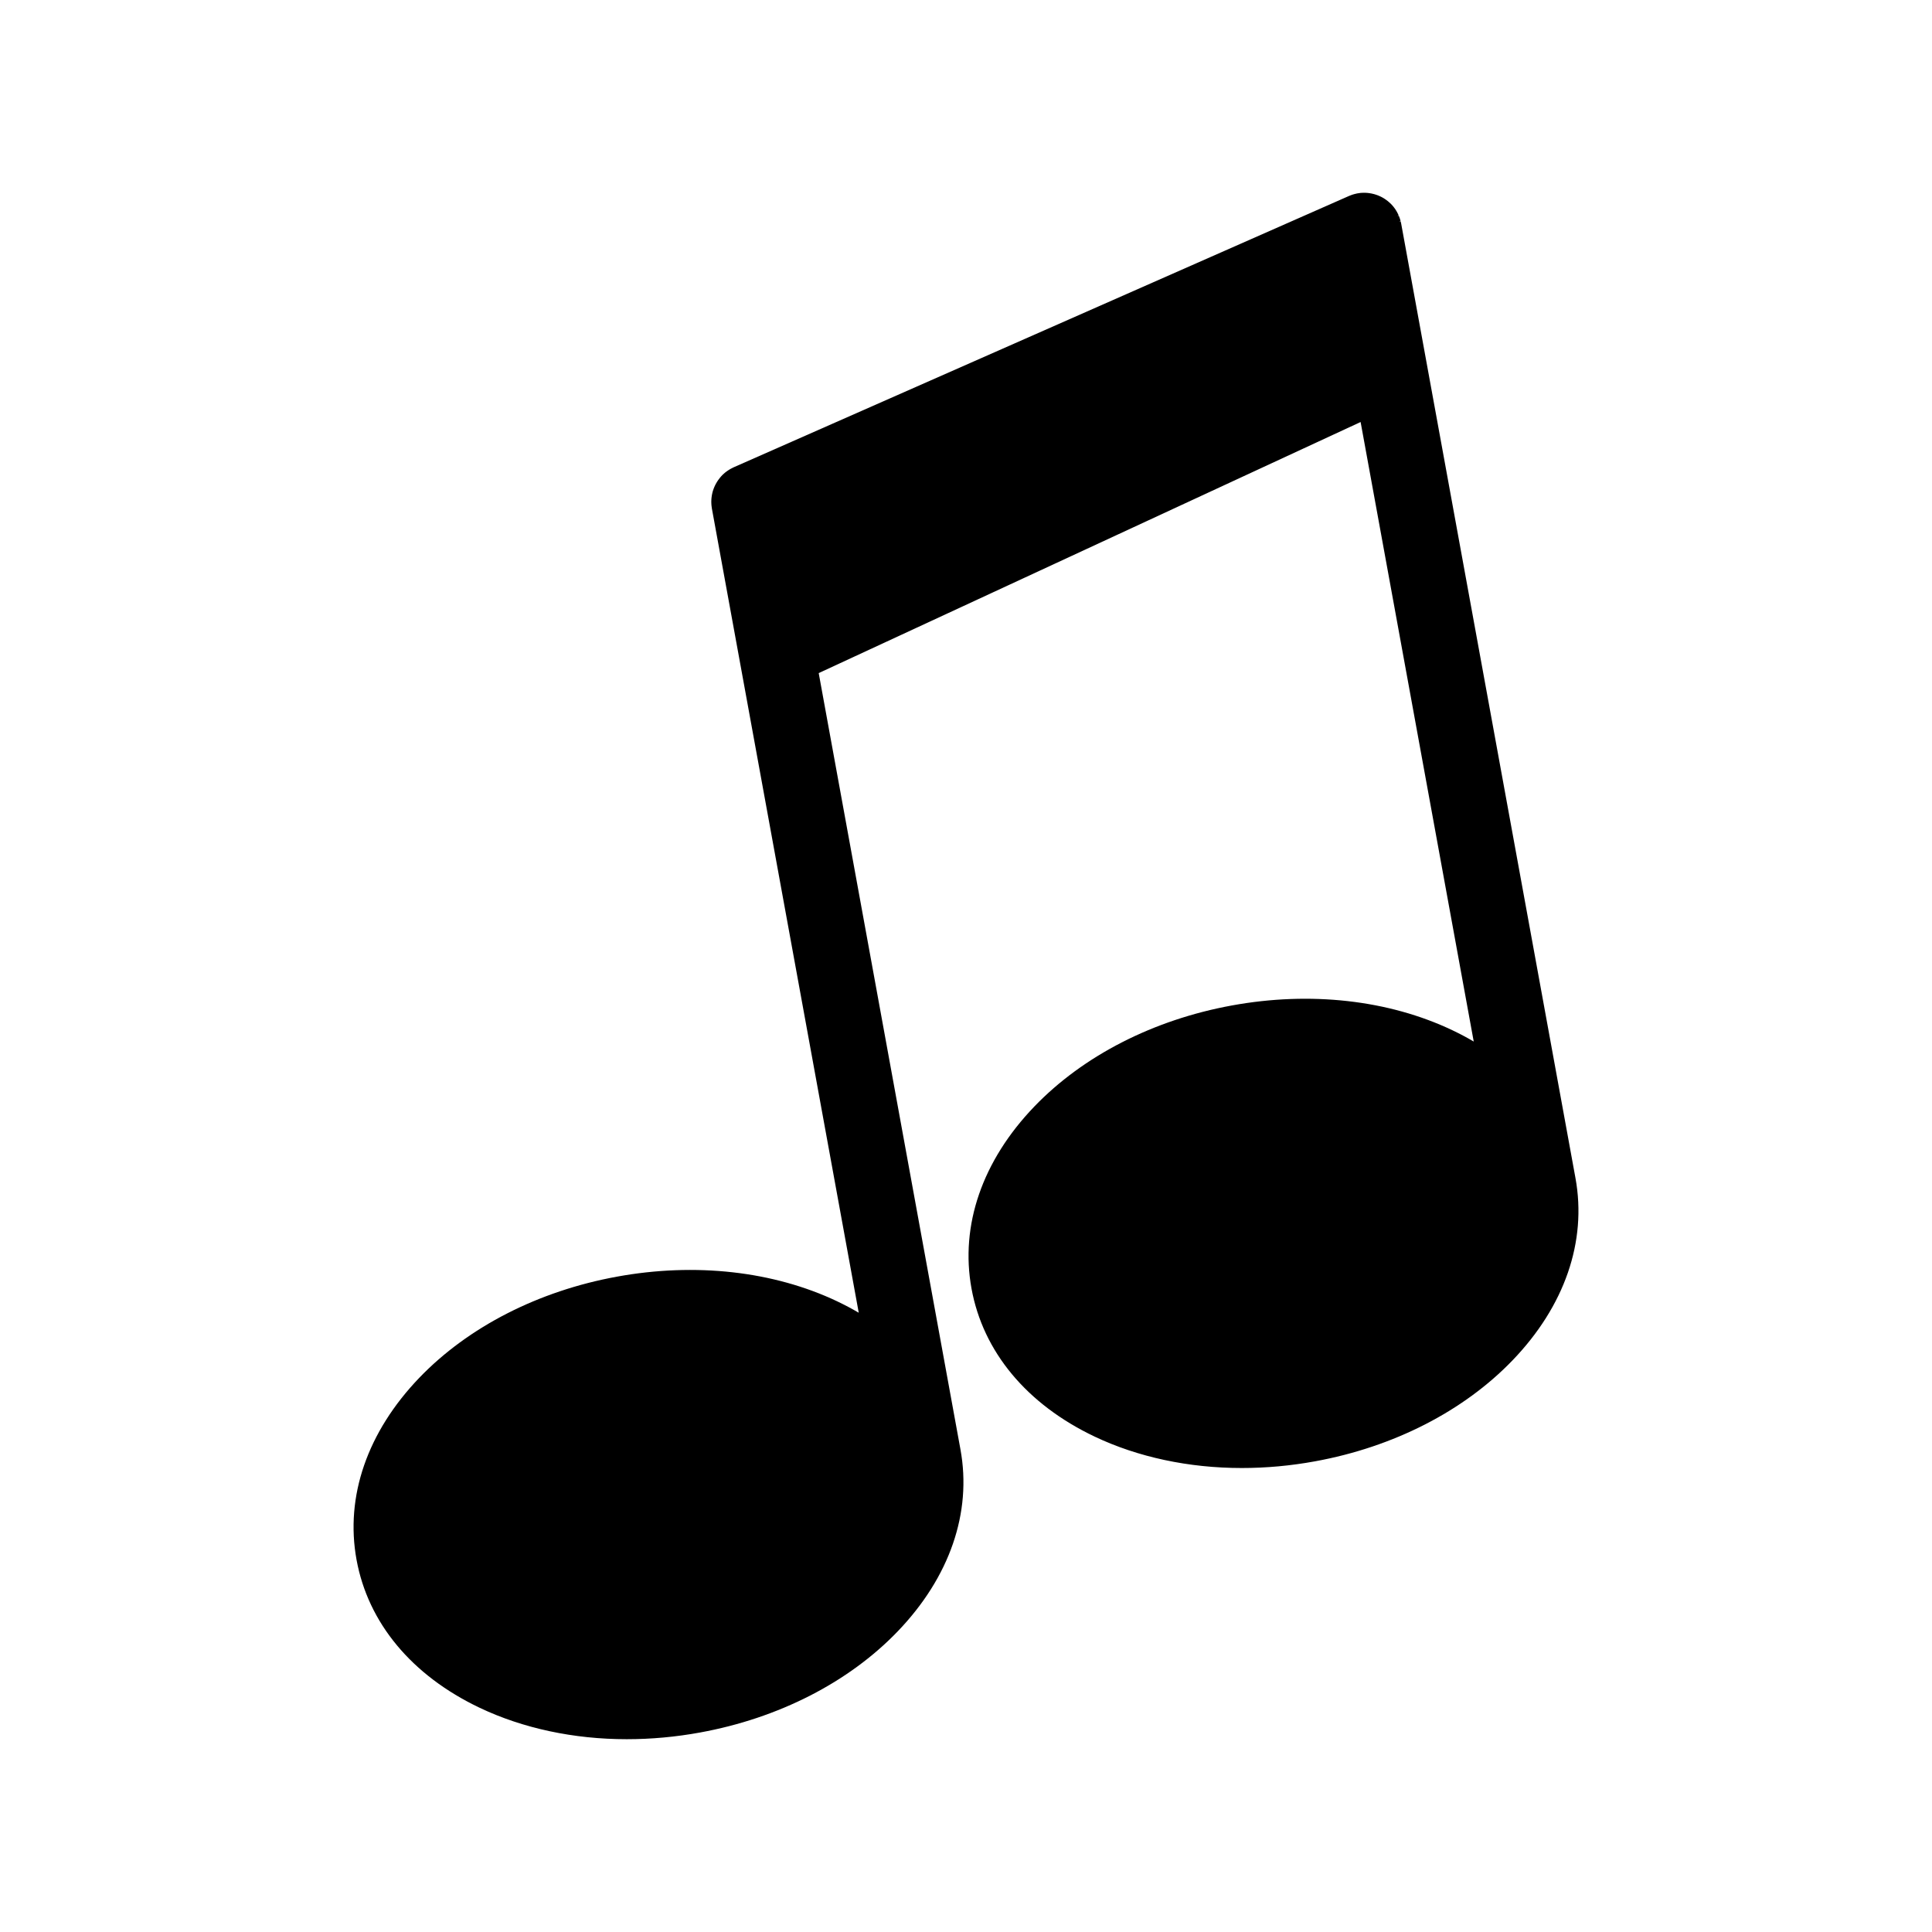 <?xml version="1.0" encoding="UTF-8"?>
<!-- Uploaded to: ICON Repo, www.iconrepo.com, Generator: ICON Repo Mixer Tools -->
<svg fill="#000000" width="800px" height="800px" version="1.1" viewBox="144 144 512 512" xmlns="http://www.w3.org/2000/svg">
 <path d="m544.85 504.49c-12.957 13.469-31.543 22.98-52.34 26.773-6.453 1.184-12.984 1.777-19.422 1.777-14.051 0-27.535-2.879-39-8.328-17.984-8.551-29.57-22.48-32.629-39.234-3.059-16.754 2.859-33.891 16.656-48.242 12.957-13.469 31.543-22.98 52.34-26.777 20.797-3.801 41.543-1.469 58.422 6.555 1.957 0.93 3.859 1.938 5.676 3.004l-29.977-164.18-143.61 66.539 37.566 205.74c3.062 16.75-2.852 33.879-16.656 48.238-12.957 13.469-31.543 22.98-52.34 26.773-6.453 1.184-12.984 1.777-19.422 1.777h-0.043c-14.023 0-27.492-2.879-38.957-8.328-17.984-8.551-29.57-22.48-32.629-39.234-3.059-16.754 2.859-33.883 16.656-48.238 12.957-13.469 31.543-22.98 52.34-26.777 20.797-3.801 41.543-1.469 58.422 6.555 1.957 0.938 3.867 1.941 5.672 3.004l-38.918-213.12c-0.012-0.062-0.02-0.129-0.027-0.195-0.035-0.266-0.066-0.469-0.086-0.68-0.016-0.133-0.02-0.273-0.027-0.41-0.012-0.18-0.016-0.375-0.016-0.559 0-0.102 0.004-0.211 0.012-0.312l0.004-0.148c0.016-0.211 0.027-0.355 0.035-0.492 0.02-0.184 0.043-0.348 0.07-0.52 0.02-0.141 0.047-0.281 0.07-0.426 0.047-0.227 0.082-0.387 0.125-0.547 0.02-0.094 0.051-0.195 0.082-0.305l0.027-0.086c0.055-0.18 0.109-0.348 0.176-0.52 0.047-0.129 0.098-0.262 0.152-0.391 0.066-0.164 0.133-0.32 0.211-0.477l0.066-0.133c0.047-0.094 0.094-0.191 0.145-0.281 0.078-0.141 0.148-0.273 0.23-0.406l0.082-0.133c0.062-0.102 0.125-0.199 0.191-0.305 0.078-0.117 0.16-0.23 0.246-0.348 0.109-0.148 0.223-0.293 0.328-0.434 0.082-0.109 0.176-0.215 0.266-0.32l0.086-0.098c0.094-0.102 0.191-0.207 0.281-0.305 0.066-0.066 0.141-0.133 0.211-0.199l0.102-0.098c0.125-0.117 0.25-0.23 0.387-0.344 0.133-0.109 0.262-0.207 0.391-0.305l0.078-0.055c0.098-0.07 0.195-0.145 0.297-0.215 0.145-0.102 0.309-0.199 0.469-0.297 0.117-0.07 0.23-0.141 0.344-0.199 0.191-0.102 0.387-0.199 0.574-0.293 0.113-0.062 0.164-0.086 0.227-0.113l162.99-71.871 0.066-0.027c0.168-0.07 0.312-0.125 0.457-0.18l0.125-0.047c0.184-0.066 0.309-0.113 0.438-0.152 0.145-0.047 0.297-0.086 0.445-0.125 0.184-0.047 0.375-0.094 0.559-0.133 0.07-0.016 0.109-0.027 0.145-0.031 0.047-0.012 0.109-0.016 0.176-0.027 0.207-0.031 0.363-0.055 0.531-0.078l0.145-0.02c0.133-0.016 0.266-0.02 0.395-0.031 0.312-0.016 0.602-0.02 0.895-0.004l0.145 0.004c0.18 0.012 0.34 0.02 0.504 0.035 0.18 0.02 0.348 0.043 0.516 0.07 0.141 0.02 0.281 0.047 0.422 0.07 0.18 0.031 0.371 0.078 0.551 0.125 0.117 0.027 0.242 0.062 0.363 0.098 0.199 0.055 0.371 0.117 0.551 0.18 0.145 0.055 0.266 0.098 0.387 0.148 0.16 0.062 0.32 0.133 0.484 0.211 0.133 0.066 0.266 0.129 0.402 0.195l0.078 0.043c0.117 0.066 0.238 0.129 0.355 0.199 0.141 0.082 0.273 0.168 0.41 0.258 0.082 0.051 0.164 0.113 0.25 0.176l0.113 0.078c0.191 0.141 0.309 0.23 0.434 0.328 0.109 0.086 0.223 0.184 0.328 0.281 0.129 0.113 0.258 0.23 0.387 0.348 0.113 0.113 0.223 0.223 0.324 0.336 0.109 0.117 0.223 0.242 0.328 0.371 0.109 0.129 0.211 0.266 0.312 0.395 0.086 0.113 0.176 0.238 0.262 0.359 0.094 0.133 0.18 0.277 0.266 0.422l0.238 0.406c0.109 0.195 0.199 0.391 0.293 0.586l0.043 0.082c0.027 0.047 0.047 0.094 0.066 0.141l-0.344 0.273 0.387-0.168c0.062 0.133 0.113 0.277 0.16 0.418l0.098 0.266c0.035 0.102 0.07 0.207 0.102 0.309 0.043 0.125 0.07 0.262 0.109 0.395l-0.379 0.207 0.406-0.102c0.047 0.176 0.086 0.344 0.117 0.516 0.016 0.07 0.027 0.109 0.031 0.145l46.188 252.93c3.051 16.785-2.867 33.914-16.672 48.262z"/>
</svg>